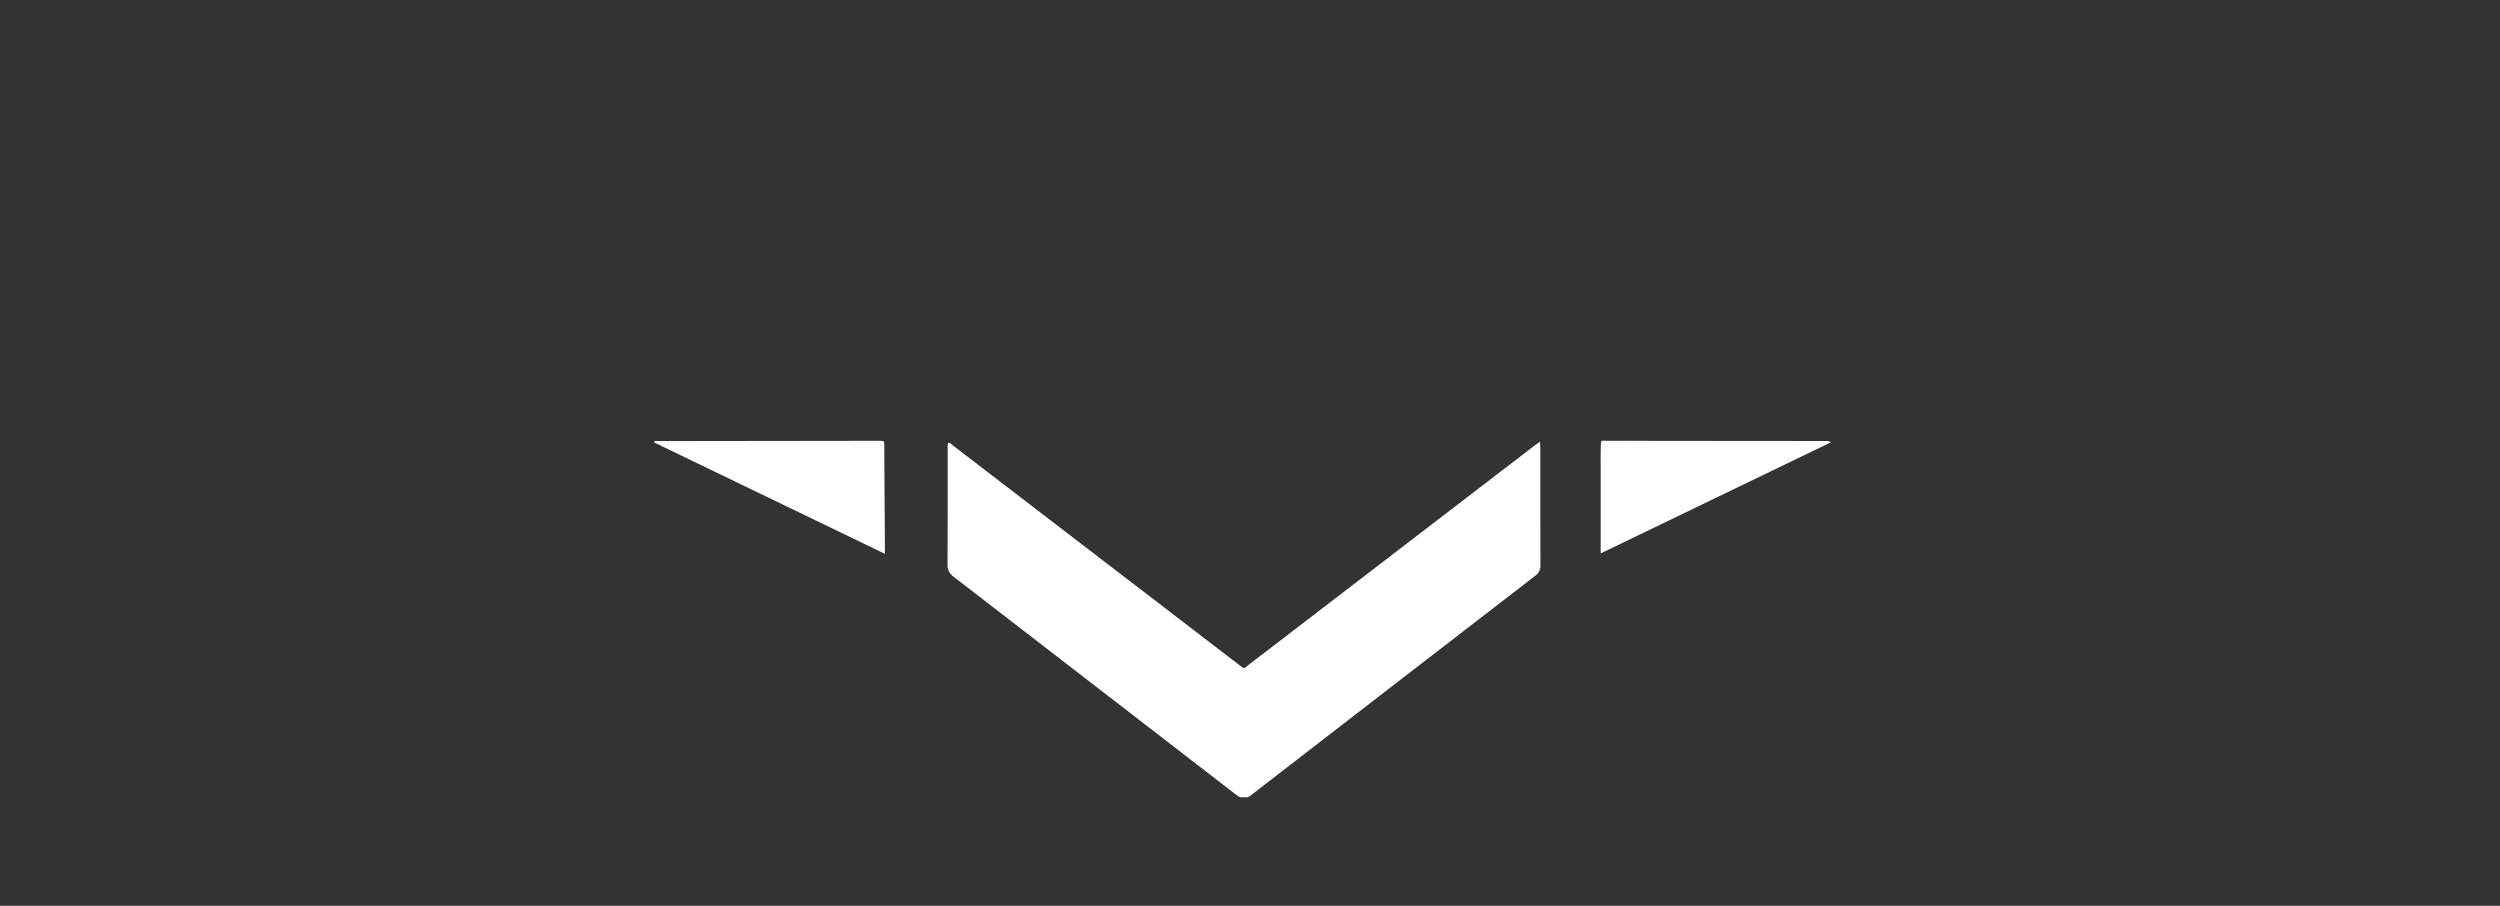 <?xml version="1.0" encoding="UTF-8"?>
<svg id="Camada_2" data-name="Camada 2" xmlns="http://www.w3.org/2000/svg" xmlns:xlink="http://www.w3.org/1999/xlink" viewBox="0 0 882.38 319.7">
  <rect x="0" y="0" width="882.38" height="319.7" fill="#333333" stroke="none"/>
  <defs>
    <style>
      .cls-1 {
        fill: none;
      }

      .cls-2 {
        clip-path: url(#clippath-1);
      }

      .cls-3 {
        fill: #fff;
      }

      .cls-4 {
        clip-path: url(#clippath);
      }
    </style>
    <symbol id="Novo_símbolo" data-name="Novo símbolo" viewBox="0 0 415.41 126.16">
      <g>
        <path class="cls-3" d="M103.78.75c.81-.08,1.17.54,1.64.9,33.45,25.63,66.88,51.27,100.32,76.92.32.24.62.51.94.74,1.72,1.23,1.28,1.24,2.99-.07,12.88-9.88,25.76-19.76,38.64-29.63,20.81-15.96,41.62-31.92,62.43-47.88.55-.42,1.12-.81,1.94-1.41.05,1.1.11,1.86.11,2.62,0,13.68-.03,27.36.04,41.04,0,1.7-.56,2.72-1.9,3.75-33.51,25.82-66.97,51.68-100.45,77.54-1.55,1.2-3.12,1.19-4.7-.03-33.35-25.75-66.7-51.51-100.08-77.23-1.54-1.19-2.16-2.39-2.14-4.37.1-13.52.05-27.04.06-40.56,0-.77-.16-1.57.16-2.33h0Z"/>
        <path class="cls-3" d="M334.09,39.79V8.5c0-2-.03-4,.03-5.99.08-3.09-.09-2.45,2.39-2.47,5.51-.03,11.03,0,16.54.02,20.06.02,40.12.03,60.18.05.69,0,1.38,0,2.18.44-27.1,13.08-54.21,26.16-81.33,39.24h.01,0Z"/>
        <path class="cls-3" d="M81.44,39.92C54.01,26.69,27,13.65,0,.62.2-.23.81.14,1.19.14c25.98-.05,51.97-.07,77.95-.1,2.36,0,2.08,0,2.09,2.06.07,11.43.15,22.86.22,34.29v3.53h0Z"/>
      </g>
    </symbol>
    <clipPath id="clippath">
      <rect class="cls-1" y="38.92" width="882.38" height="280.78"/>
    </clipPath>
    <clipPath id="clippath-1">
      <rect class="cls-1" x="148.43" width="668.3" height="281.39"/>
    </clipPath>
  </defs>
  <g class="cls-4">
    <g class="cls-2">
      <use width="415.41" height="126.16" transform="translate(230.87 155.54)" xlink:href="#Novo_símbolo"/>
    </g>
  </g>
</svg>